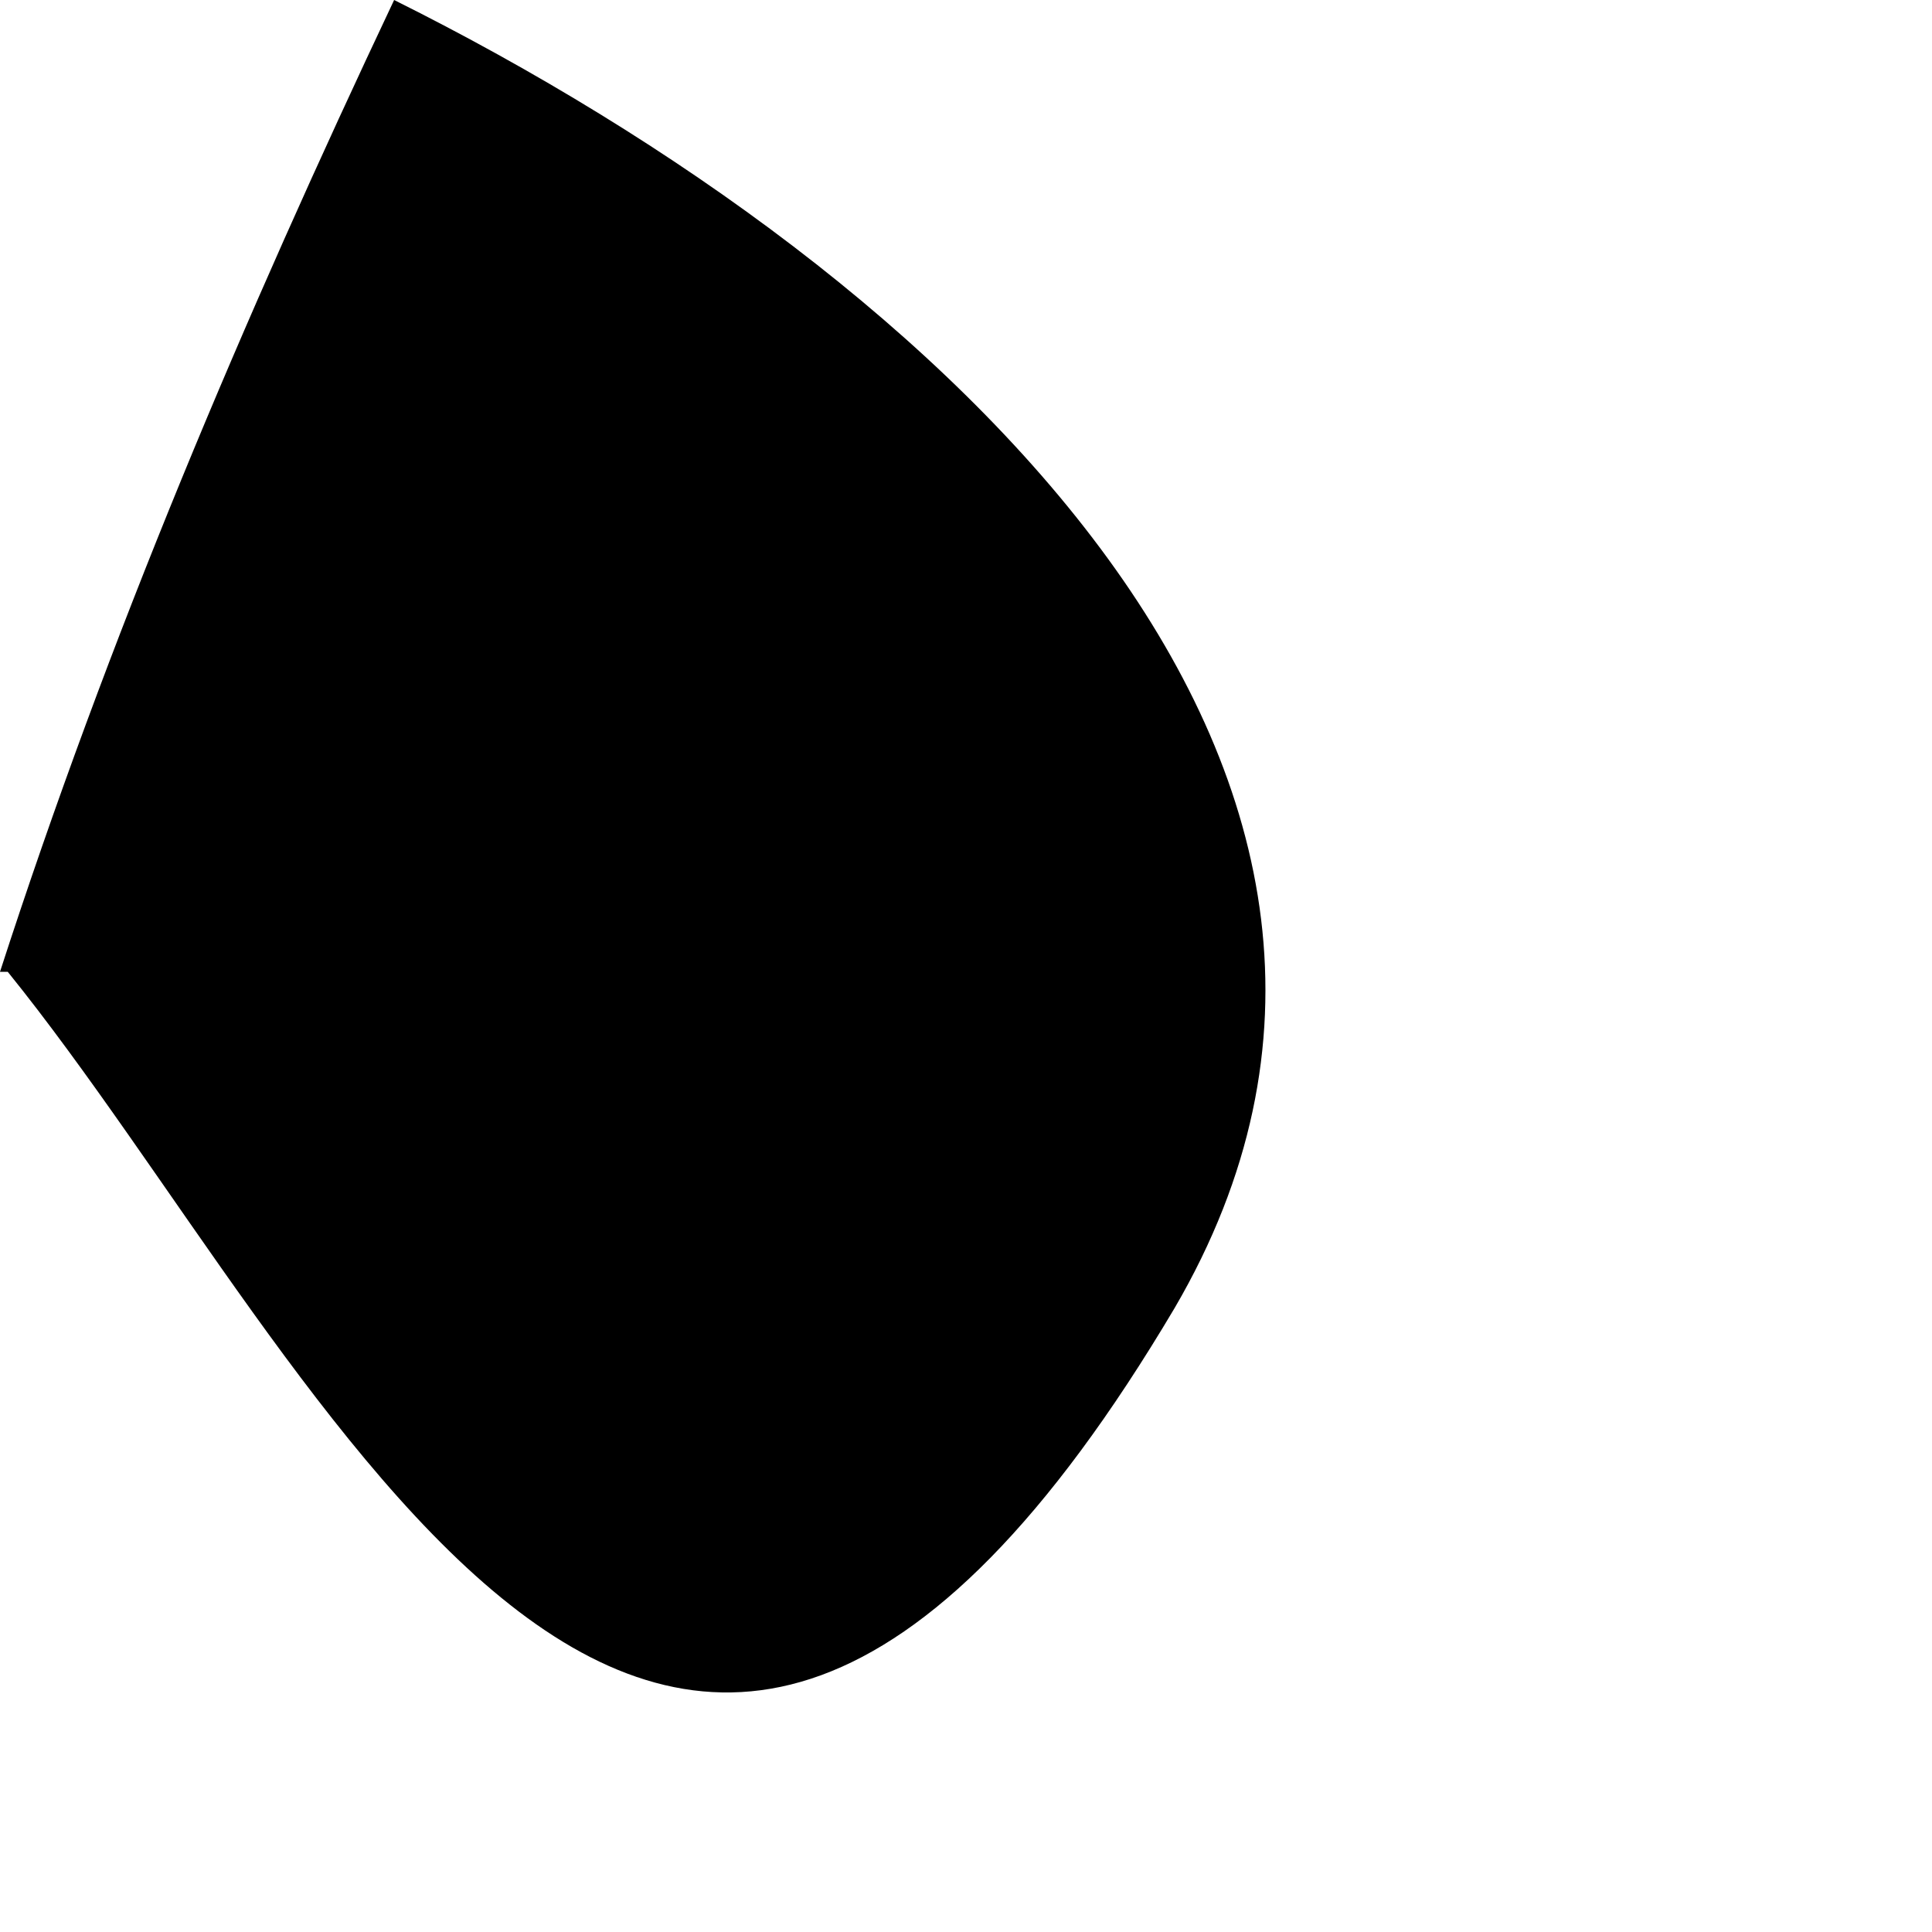 <?xml version="1.0" encoding="utf-8"?>
<svg xmlns="http://www.w3.org/2000/svg" fill="none" height="100%" overflow="visible" preserveAspectRatio="none" style="display: block;" viewBox="0 0 1 1" width="100%">
<path d="M0.004 0.503C0.169 0.707 0.343 1.124 0.608 0.677C0.768 0.403 0.491 0.143 0.204 0C0.126 0.165 0.056 0.33 0 0.503H0.004Z" fill="black" id="Vector"/>
</svg>
